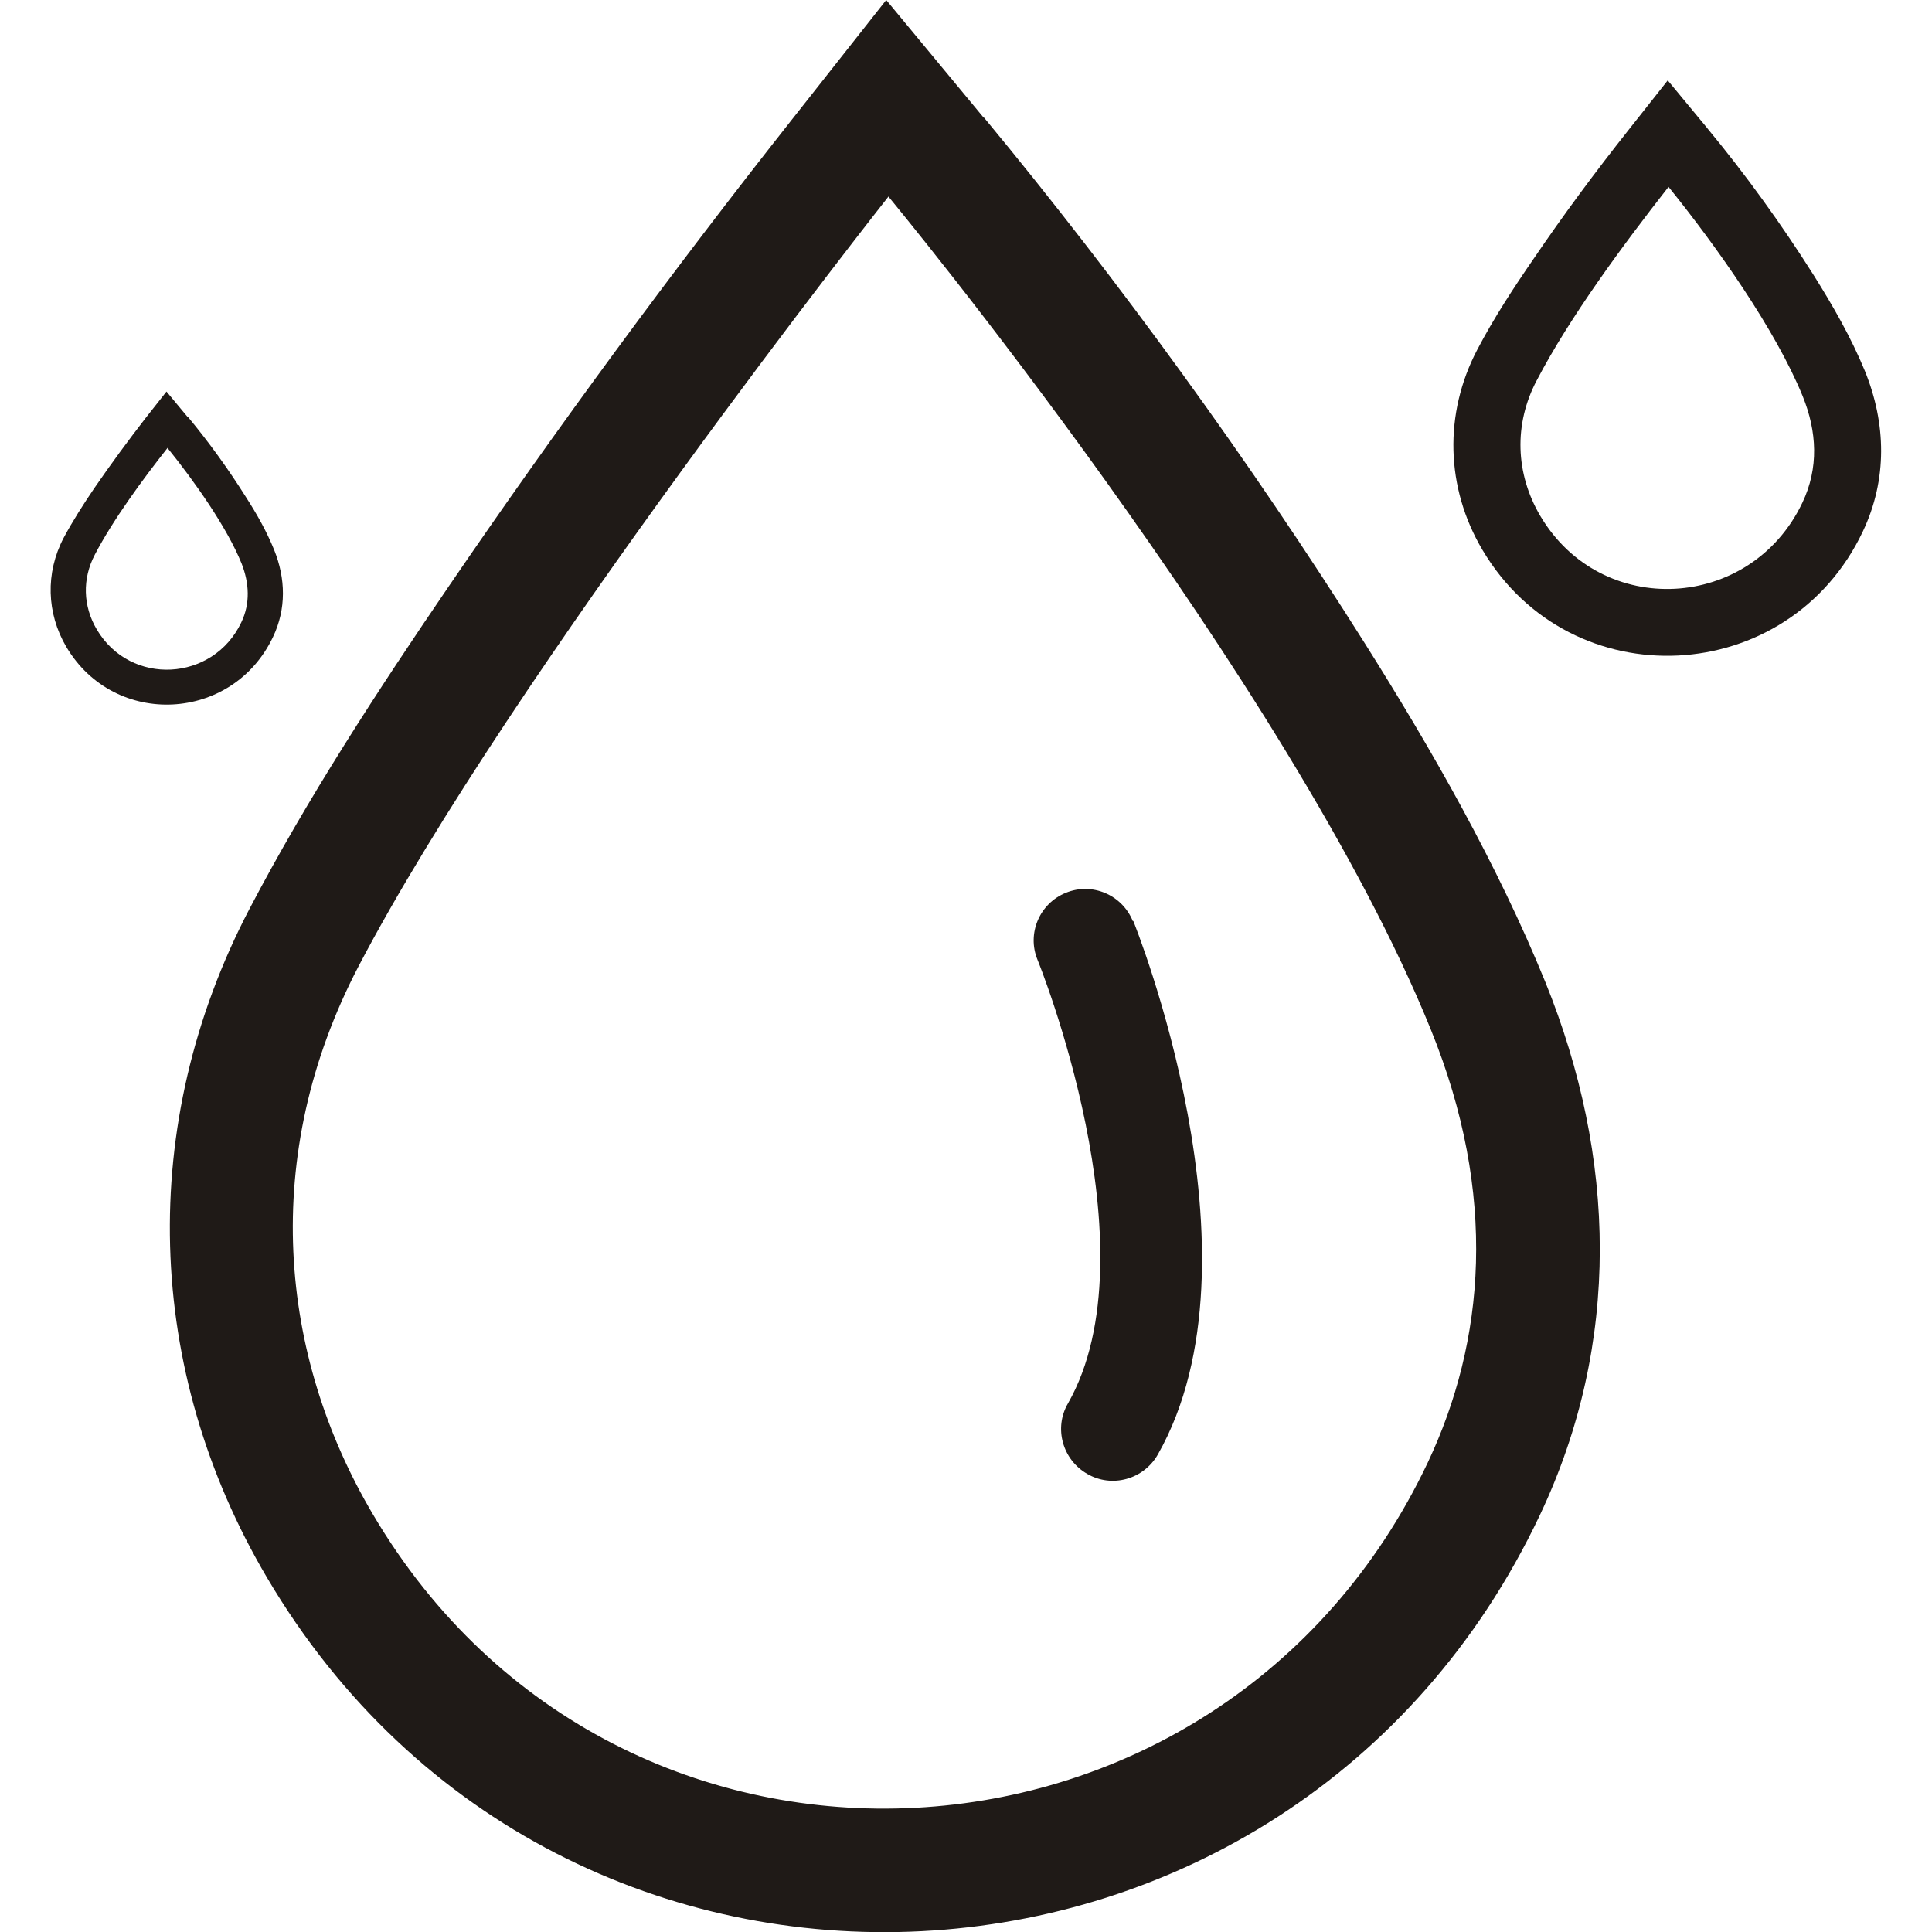 <?xml version="1.0" encoding="UTF-8"?>
<!DOCTYPE svg PUBLIC "-//W3C//DTD SVG 1.1//EN" "http://www.w3.org/Graphics/SVG/1.1/DTD/svg11.dtd">
<svg xmlns="http://www.w3.org/2000/svg" xml:space="preserve" width="40px" height="40px" style="shape-rendering:geometricPrecision; text-rendering:geometricPrecision; image-rendering:optimizeQuality; fill-rule:evenodd; clip-rule:evenodd" viewBox="0 0 4.623 4.88" xmlns:xlink="http://www.w3.org/1999/xlink">
 <defs>
  <style type="text/css">
   <![CDATA[
    .fil0 {fill:#1F1A17}
    .fil1 {fill:#1F1A17;fill-rule:nonzero}
   ]]>
  </style>
 </defs>
 <g id="图层_x0020_1">  
  <path class="fil0" d="M2.357 0.297c0.341,0.412 0.676,0.874 0.96,1.325 0.171,0.271 0.337,0.562 0.458,0.859 0.179,0.442 0.192,0.911 -0.014,1.346 -0.627,1.325 -2.467,1.425 -3.215,0.158 -0.31,-0.525 -0.328,-1.146 -0.045,-1.688 0.147,-0.281 0.326,-0.555 0.504,-0.816 0.273,-0.4 0.566,-0.798 0.866,-1.178l0.239 -0.303 0.246 0.297zm-0.241 0.199c0,0 -0.952,1.205 -1.339,1.945 -0.25,0.479 -0.201,0.983 0.037,1.385 0.622,1.054 2.145,0.964 2.664,-0.132 0.144,-0.305 0.178,-0.675 0.007,-1.095 -0.357,-0.88 -1.369,-2.102 -1.369,-2.102z"/>
  <path class="fil0" d="M0.347 1.054c0.053,0.064 0.102,0.132 0.146,0.202 0.027,0.042 0.052,0.086 0.071,0.133 0.029,0.072 0.031,0.149 -0.003,0.22 -0.102,0.215 -0.4,0.231 -0.522,0.025 -0.05,-0.085 -0.053,-0.187 -0.007,-0.275 0.023,-0.043 0.05,-0.085 0.077,-0.125 0.042,-0.061 0.086,-0.121 0.131,-0.179l0.052 -0.066 0.054 0.065zm-0.052 0.077c-0.064,0.081 -0.138,0.182 -0.184,0.27 -0.032,0.061 -0.03,0.13 0.005,0.189 0.085,0.144 0.294,0.132 0.365,-0.018 0.023,-0.048 0.02,-0.099 0.001,-0.148 -0.037,-0.092 -0.12,-0.209 -0.187,-0.292z"/>
  <path class="fil0" d="M4.184 0.324c0.097,0.117 0.187,0.242 0.268,0.37 0.049,0.078 0.095,0.158 0.13,0.243 0.054,0.133 0.057,0.274 -0.005,0.405 -0.187,0.396 -0.737,0.425 -0.961,0.047 -0.093,-0.157 -0.098,-0.344 -0.013,-0.506 0.042,-0.08 0.091,-0.155 0.142,-0.229 0.076,-0.112 0.157,-0.221 0.241,-0.327l0.098 -0.124 0.101 0.122zm-0.098 0.148c-0.116,0.148 -0.25,0.33 -0.333,0.489 -0.058,0.11 -0.054,0.235 0.009,0.342 0.155,0.262 0.532,0.24 0.662,-0.033 0.042,-0.088 0.037,-0.18 0.001,-0.269 -0.068,-0.167 -0.217,-0.378 -0.339,-0.529z"/>
  <path class="fil1" d="M2.733 2.327c-0.027,-0.067 -0.103,-0.099 -0.169,-0.072 -0.067,0.027 -0.099,0.103 -0.072,0.169 0.001,0.002 0.298,0.733 0.077,1.121 -0.036,0.062 -0.014,0.142 0.049,0.178 0.062,0.036 0.142,0.014 0.178,-0.049 0.283,-0.498 -0.061,-1.345 -0.062,-1.348z"/>
 </g>
</svg>
